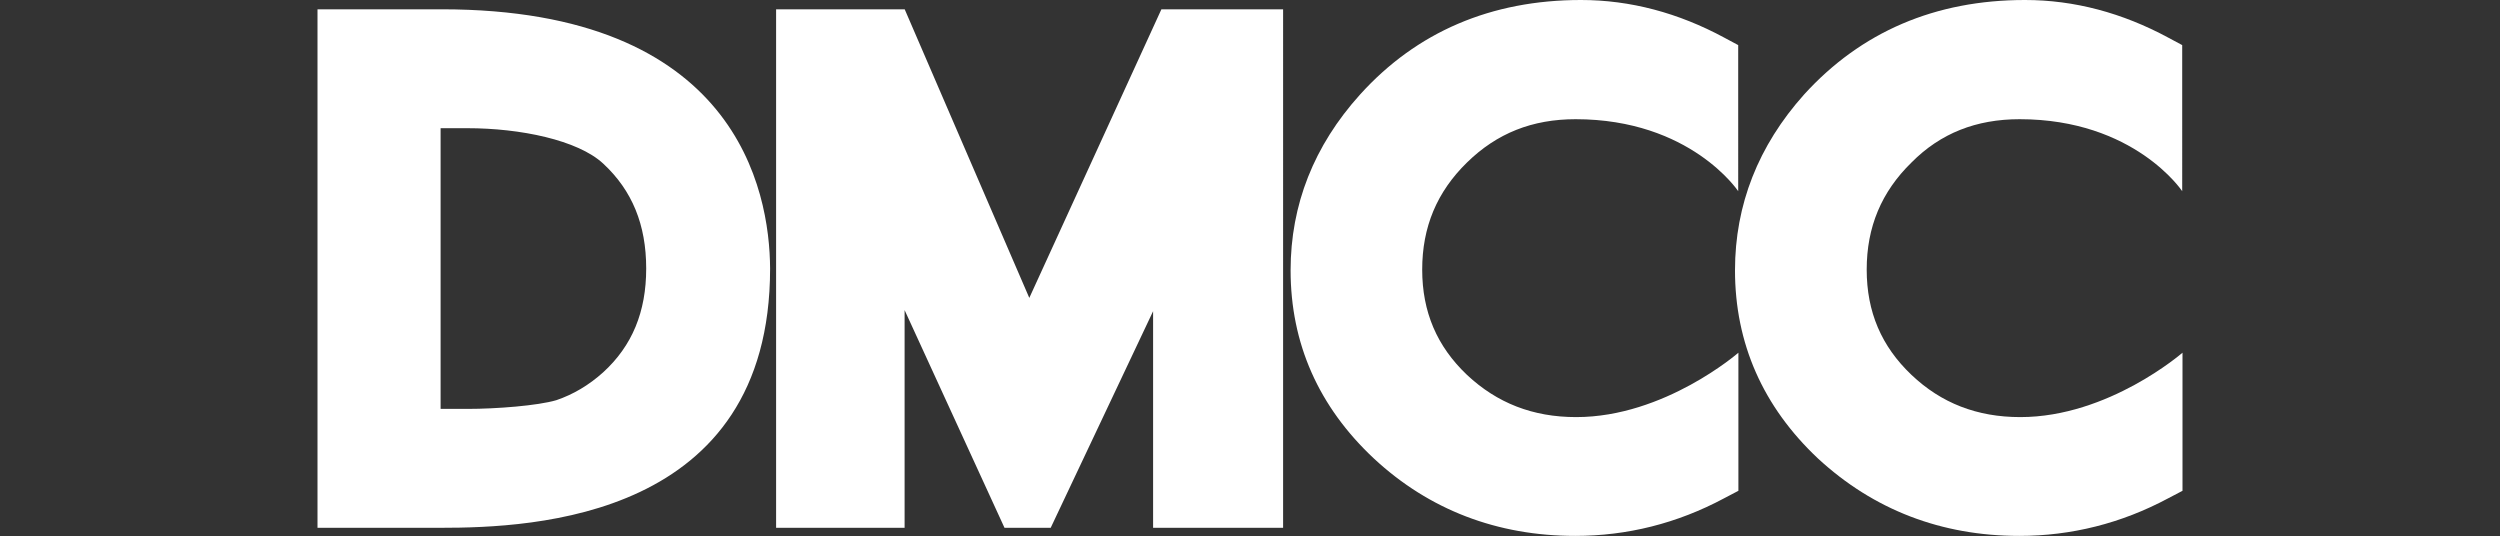 <svg xmlns="http://www.w3.org/2000/svg" xmlns:xlink="http://www.w3.org/1999/xlink" id="Layer_1" x="0px" y="0px" viewBox="0 0 2500 536" style="enable-background:new 0 0 2500 536;" xml:space="preserve"><rect x="0" y="0" width="2500" height="536" fill="#333333" stroke="none"/><style type="text/css">	.st0{fill:#FFFFFF;}</style><g>	<path class="st0" d="M467.5,408.9h-26.9V128.2h26.9c52.6,0,110.3,11.8,135.7,35.4c29,26.9,43,61.2,43,104.9  c0,43.3-14,77.3-43,103.8c-14.3,12.9-30.1,22.2-46.9,27.9C537.7,405.7,496.1,408.9,467.5,408.9 M441.7,9.3H317.5v518.5h123.2  c92.4,0,329.4-9.3,329.4-259.2C769.7,189.8,736,9.3,441.7,9.3 M1575.6,119.2c114.9,0,162.6,72,162.6,72V45.1l-14-7.5  C1678.4,12.9,1630.4,0,1581,0c-89.9,0-164.3,31.9-220.9,94.5c-46.2,51.2-69.5,110.3-69.5,175.8c0,73,27.9,136.4,83.4,188.3  c55.1,51.2,123.2,77.3,201.2,77.3c51.9,0,102-12.5,148.9-37.6l14.3-7.5V352.7c0,0-73.8,64.4-162.2,64.4c-43.3,0-79.1-14-109.2-42.2  c-30.1-28.6-44.8-63-44.8-105.3c0-42.6,14.7-77.7,44.8-107.1C1496.9,133.2,1532.3,119.2,1575.6,119.2"></path>	<path class="st0" d="M2019.6,119.2c114.9,0,162.6,72,162.6,72V45.1l-14-7.5C2122.4,12.9,2074.4,0,2025,0  c-89.9,0-164,31.9-220.9,94.5c-45.8,51.2-69.1,110.3-69.1,175.8c0,73,27.9,136.4,83.1,188.3c55.5,51.2,123.2,77.3,201.2,77.3  c51.9,0,102-12.5,148.9-37.6l14.3-7.5V352.7c0,0-73.8,64.4-162.2,64.4c-43.3,0-79.1-14-108.8-42.2c-30.1-28.6-44.8-63-44.8-105.3  c0-42.6,14.7-77.7,44.8-107.1C1940.5,133.2,1976.3,119.2,2019.6,119.2 M1029.3,297.9L904.7,9.3H776.1v518.5h128.5V310.1l99.9,217.7  h46.2l102.4-216.6v216.6h130V9.3h-121.7L1029.3,297.9z"></path></g></svg>